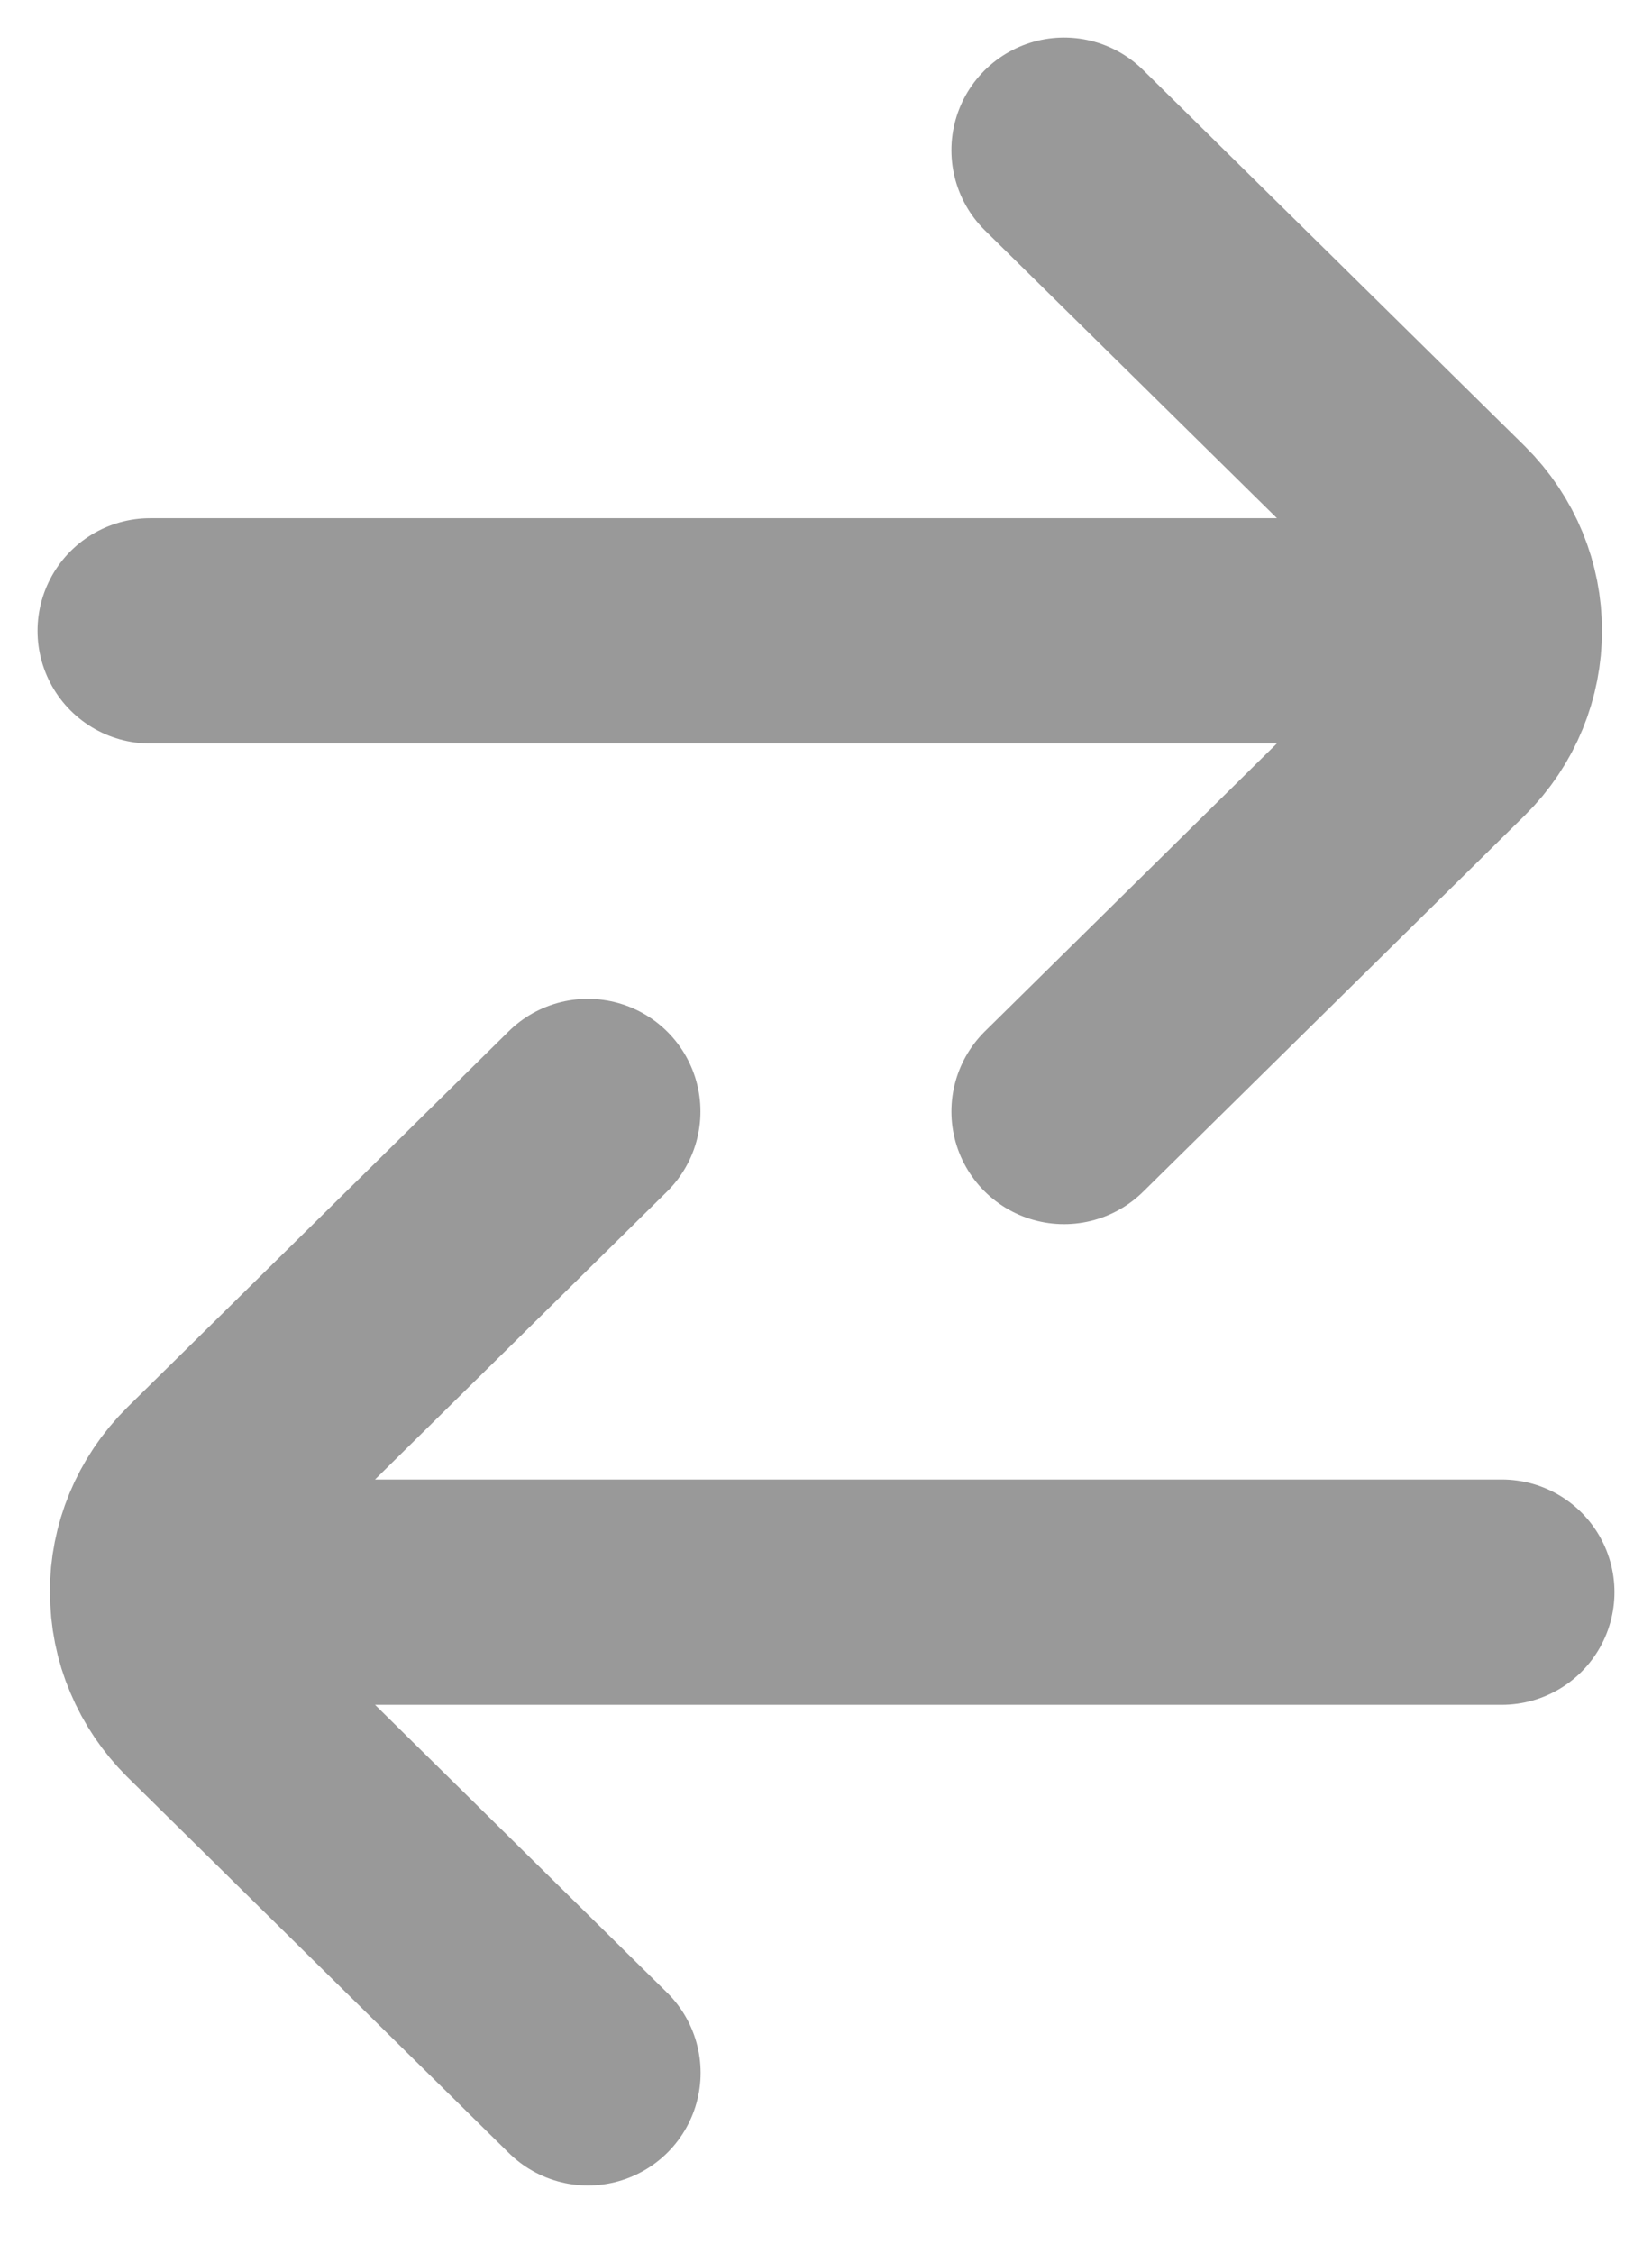 <svg width="11" height="15" viewBox="0 0 11 15" fill="none" xmlns="http://www.w3.org/2000/svg">
    <path d="M3.914 7.4L1.375 9.903C1.18 10.096 1.082 10.348 1.082 10.599M3.915 13.8L1.375 11.297C1.283 11.205 1.209 11.097 1.159 10.977C1.108 10.858 1.083 10.73 1.083 10.6M10 10.6H1.083H10ZM1 4.2H9.917H1ZM7.085 1L9.625 3.503C9.82 3.696 9.917 3.948 9.917 4.199M7.085 7.4L9.625 4.896C9.82 4.704 9.917 4.451 9.917 4.199" fill="#999999"/>
    <path d="M3.914 7.4L1.375 9.903C1.18 10.096 1.082 10.348 1.082 10.599M3.915 13.8L1.375 11.297C1.283 11.205 1.209 11.097 1.159 10.977C1.108 10.858 1.083 10.73 1.083 10.6H10M1 4.2H9.917M7.085 1L9.625 3.503C9.82 3.696 9.917 3.948 9.917 4.199C9.917 4.451 9.82 4.704 9.625 4.896L7.085 7.4" stroke="#999999" stroke-width="1.5" stroke-linecap="round" stroke-linejoin="round"/>
</svg>
